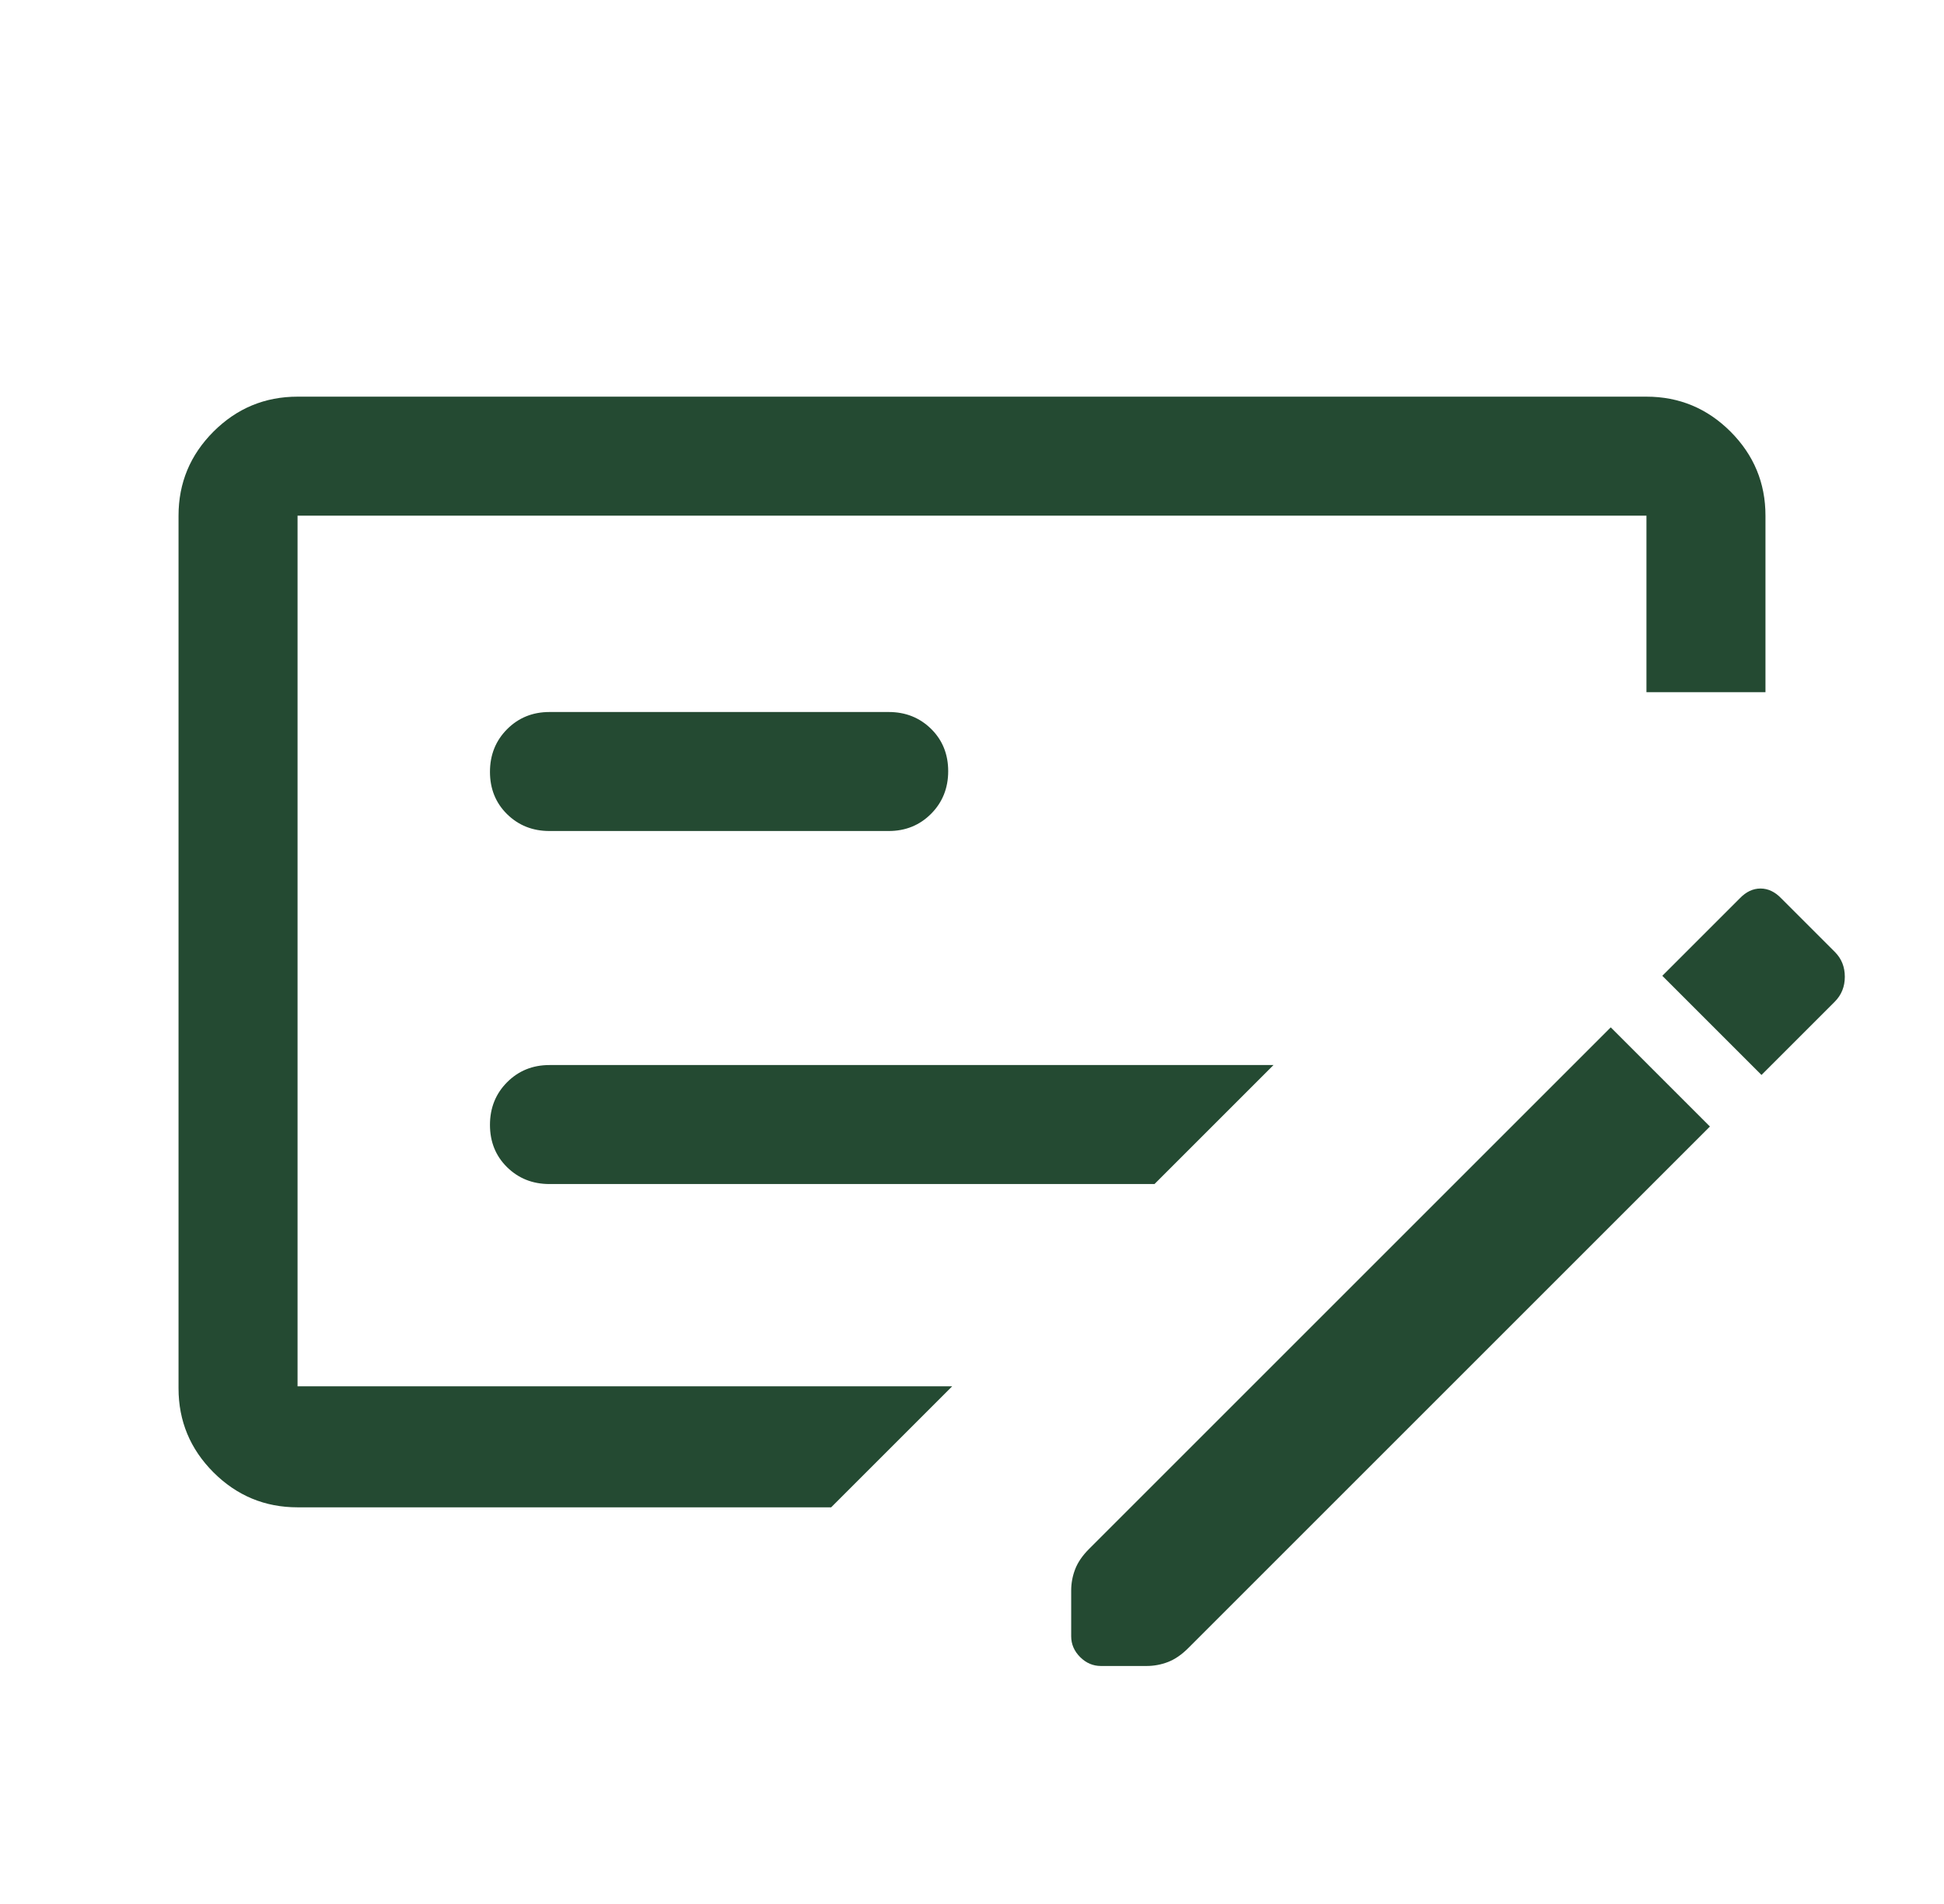 <?xml version="1.0" encoding="UTF-8"?>
<svg xmlns="http://www.w3.org/2000/svg" width="49" height="48" viewBox="0 0 49 48" fill="none">
  <mask id="mask0_3673_91973" style="mask-type:alpha" maskUnits="userSpaceOnUse" x="0" y="0" width="49" height="48">
    <rect x="0.5" width="48" height="48" fill="#D9D9D9"></rect>
  </mask>
  <g mask="url(#mask0_3673_91973)">
    <path d="M13.85 29.85H29.1L32.1 26.85H13.85C13.425 26.85 13.069 26.995 12.781 27.284C12.494 27.573 12.35 27.931 12.35 28.359C12.35 28.786 12.494 29.142 12.781 29.425C13.069 29.708 13.425 29.85 13.85 29.85ZM13.85 20.95H22.4C22.825 20.95 23.181 20.805 23.469 20.516C23.756 20.227 23.9 19.869 23.9 19.441C23.9 19.014 23.756 18.658 23.469 18.375C23.181 18.092 22.825 17.95 22.4 17.95H13.85C13.425 17.95 13.069 18.095 12.781 18.384C12.494 18.673 12.35 19.031 12.35 19.459C12.35 19.886 12.494 20.242 12.781 20.525C13.069 20.808 13.425 20.95 13.85 20.95ZM20.95 38H7.5C6.675 38 5.969 37.706 5.381 37.119C4.794 36.531 4.5 35.825 4.5 35V13C4.5 12.175 4.794 11.469 5.381 10.881C5.969 10.294 6.675 10 7.5 10H41.5C42.325 10 43.031 10.294 43.619 10.881C44.206 11.469 44.5 12.175 44.5 13V17.45H41.5V13H7.5V34.95H24L20.95 38ZM46.25 24C46.417 24.167 46.5 24.375 46.5 24.625C46.5 24.875 46.415 25.085 46.244 25.256L44.4 27.1L41.9 24.6L43.85 22.65C44.009 22.483 44.184 22.4 44.375 22.4C44.566 22.4 44.741 22.483 44.9 22.65L46.25 24ZM43.1 28.4L29.95 41.55C29.783 41.717 29.613 41.833 29.439 41.9C29.265 41.967 29.085 42 28.899 42H27.75C27.55 42 27.375 41.925 27.225 41.775C27.075 41.625 27 41.45 27 41.25V40.101C27 39.915 27.033 39.735 27.1 39.561C27.167 39.387 27.283 39.217 27.45 39.05L40.6 25.9L43.1 28.4Z" fill="#244A32"></path>
  </g>
</svg>
